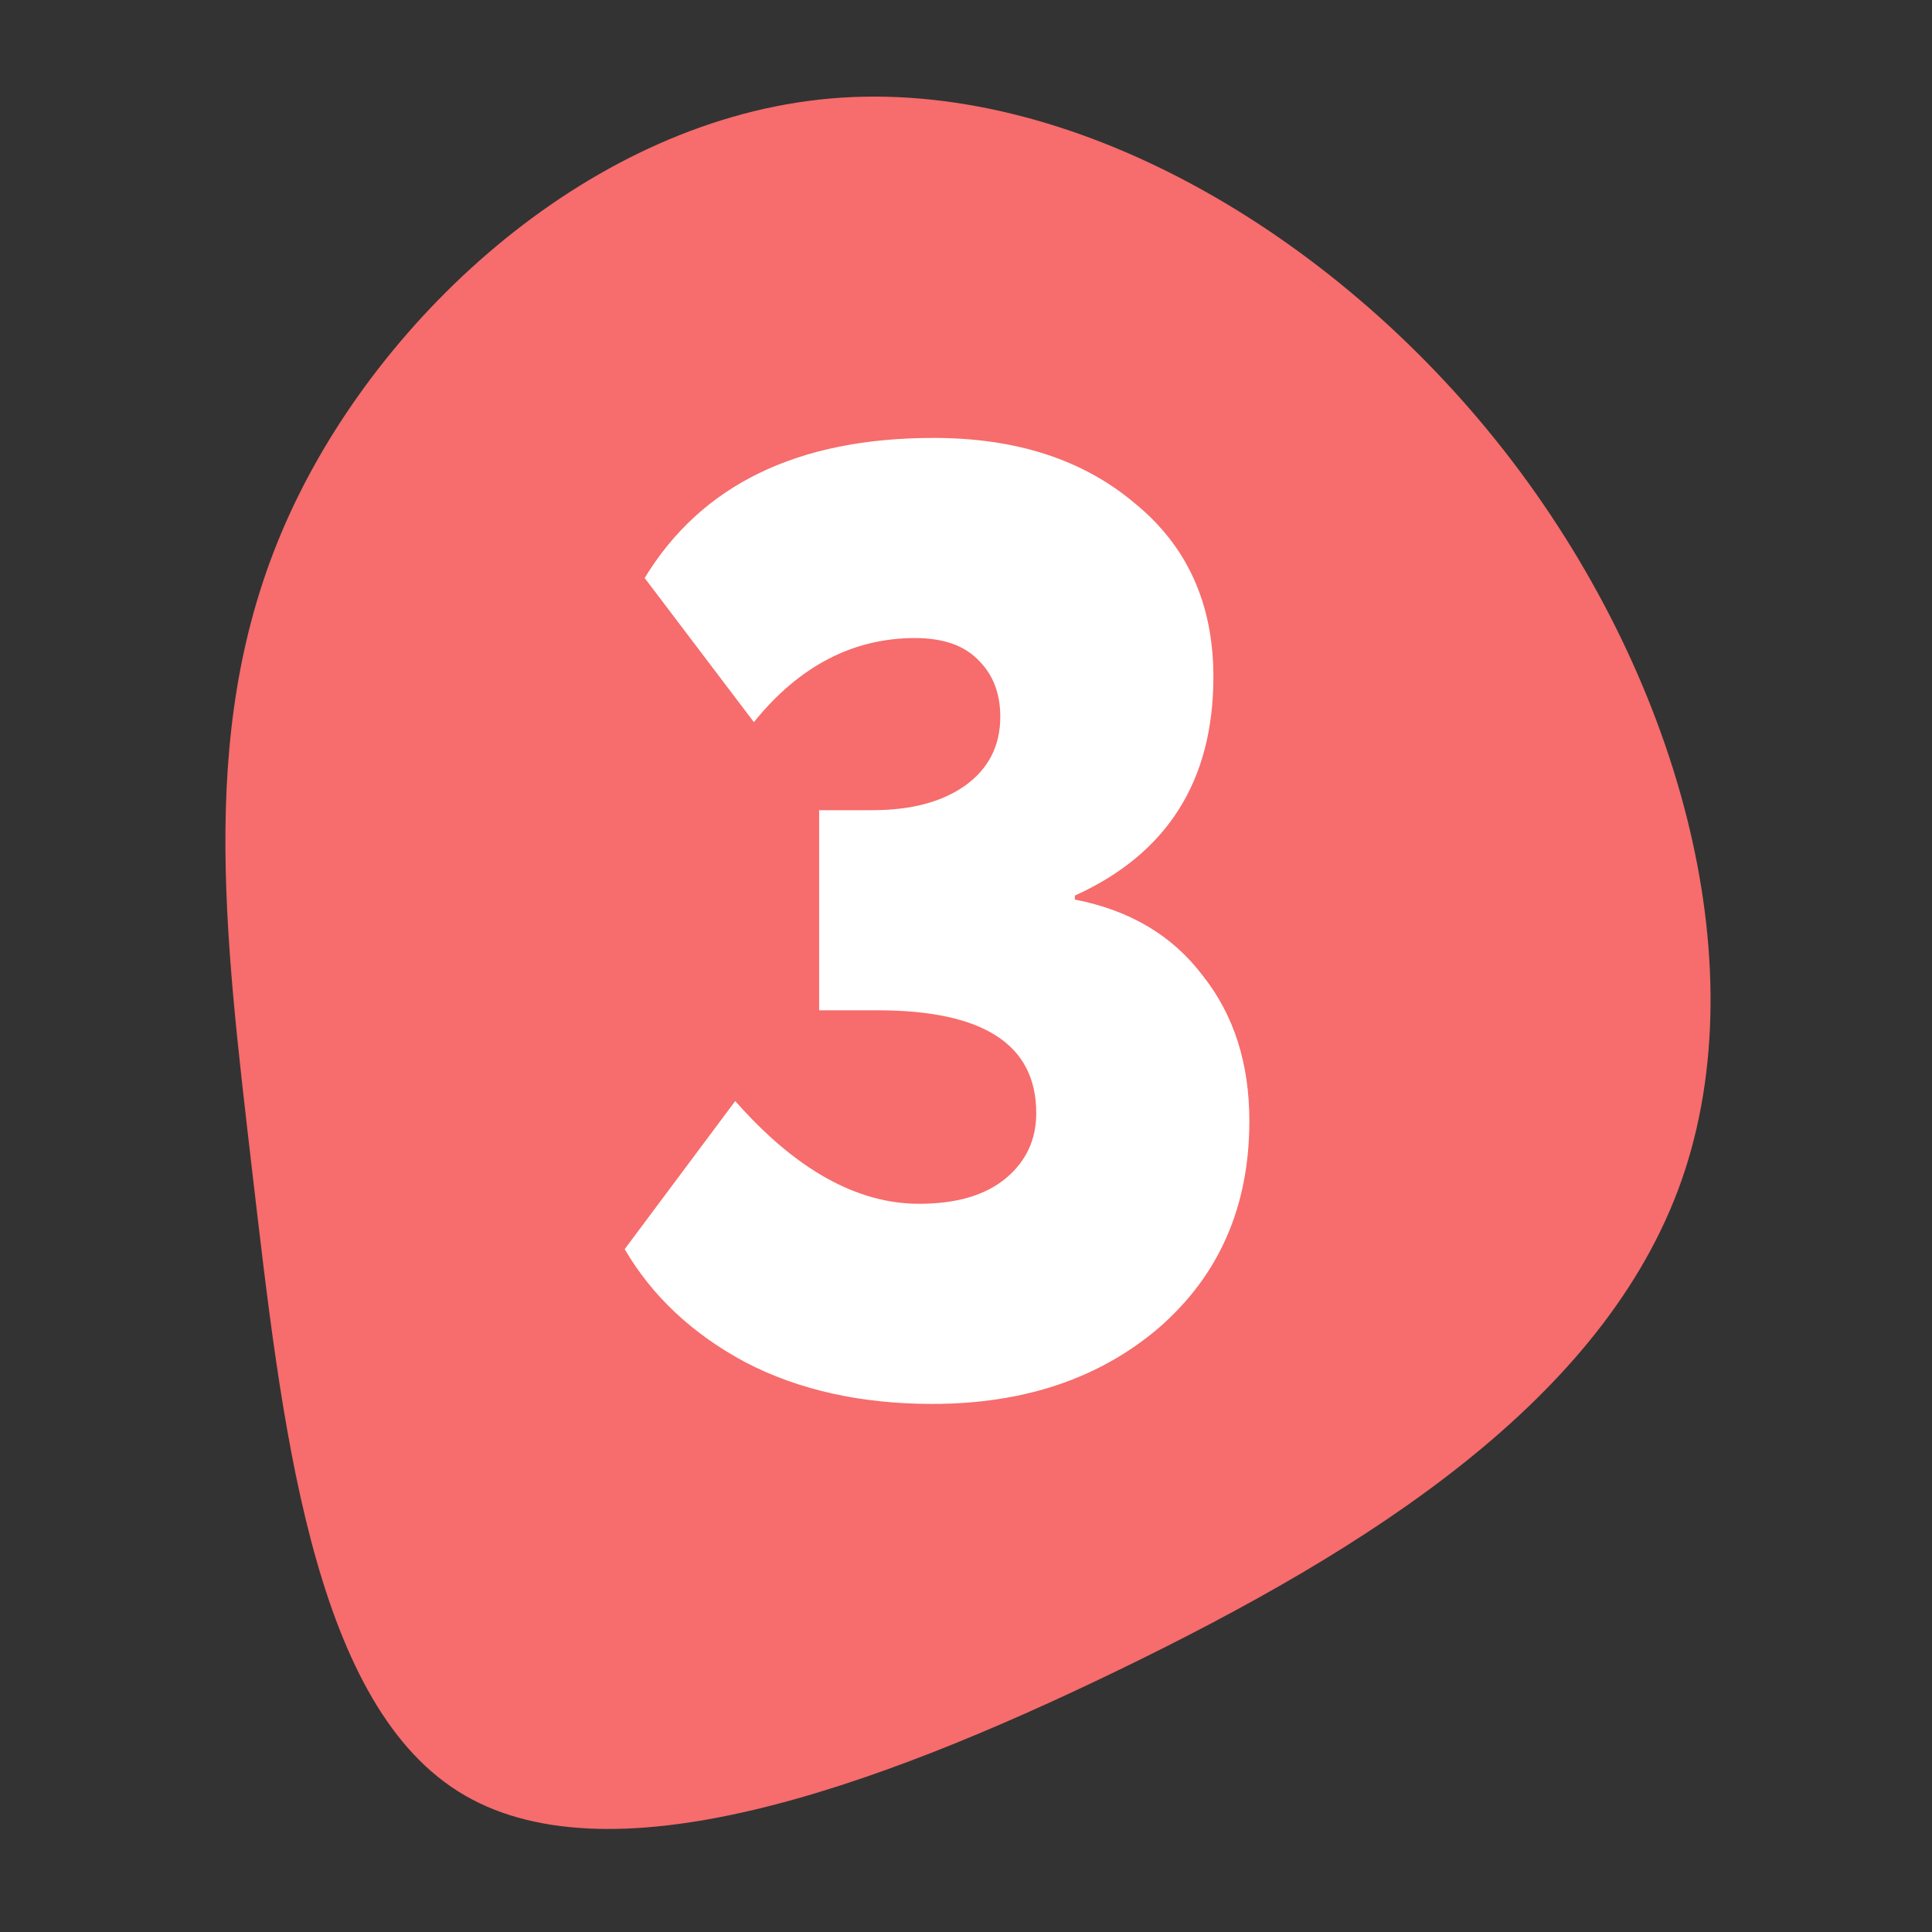 <?xml version="1.0" encoding="UTF-8"?> <svg xmlns="http://www.w3.org/2000/svg" width="300" height="300" viewBox="0 0 300 300" fill="none"><rect x="0" y="0" width="300" height="300" fill="#333333" stroke="none"/> <path d="M233.62 70.054C260.406 104.34 273.025 149.221 261.12 183.269C249.156 217.317 212.608 240.472 173.798 259.282C134.988 278.091 93.916 292.556 71.118 278.151C48.261 263.746 43.678 220.353 39.213 182.317C34.809 144.281 30.523 111.542 44.868 80.054C59.154 48.625 92.071 18.506 128.976 15.292C165.881 12.077 206.834 35.768 233.62 70.054Z" fill="#F76C6C"></path> <path d="M144.776 218C133.746 218 124.094 215.859 115.821 211.577C107.548 207.157 101.274 201.287 97 193.967L114.166 170.97C123.542 181.605 133.056 186.923 142.708 186.923C148.499 186.923 152.98 185.61 156.151 182.986C159.323 180.362 160.908 176.978 160.908 172.834C160.908 162.199 152.704 156.881 136.296 156.881H127.196V125.804H135.469C141.398 125.804 146.155 124.561 149.74 122.075C153.463 119.45 155.324 115.859 155.324 111.301C155.324 107.71 154.221 104.809 152.015 102.599C149.809 100.251 146.5 99.077 142.087 99.077C132.436 99.077 124.094 103.428 117.062 112.13L100.102 89.754C108.927 75.251 123.887 68 144.983 68C157.806 68 168.216 71.384 176.213 78.152C184.348 84.782 188.416 93.76 188.416 105.086C188.416 121.246 181.246 132.572 166.906 139.064V139.685C175.455 141.343 182.073 145.279 186.761 151.494C191.587 157.572 194 165.099 194 174.077C194 187.337 189.312 198.041 179.936 206.191C170.698 214.064 158.978 218 144.776 218Z" fill="white"></path> </svg> 